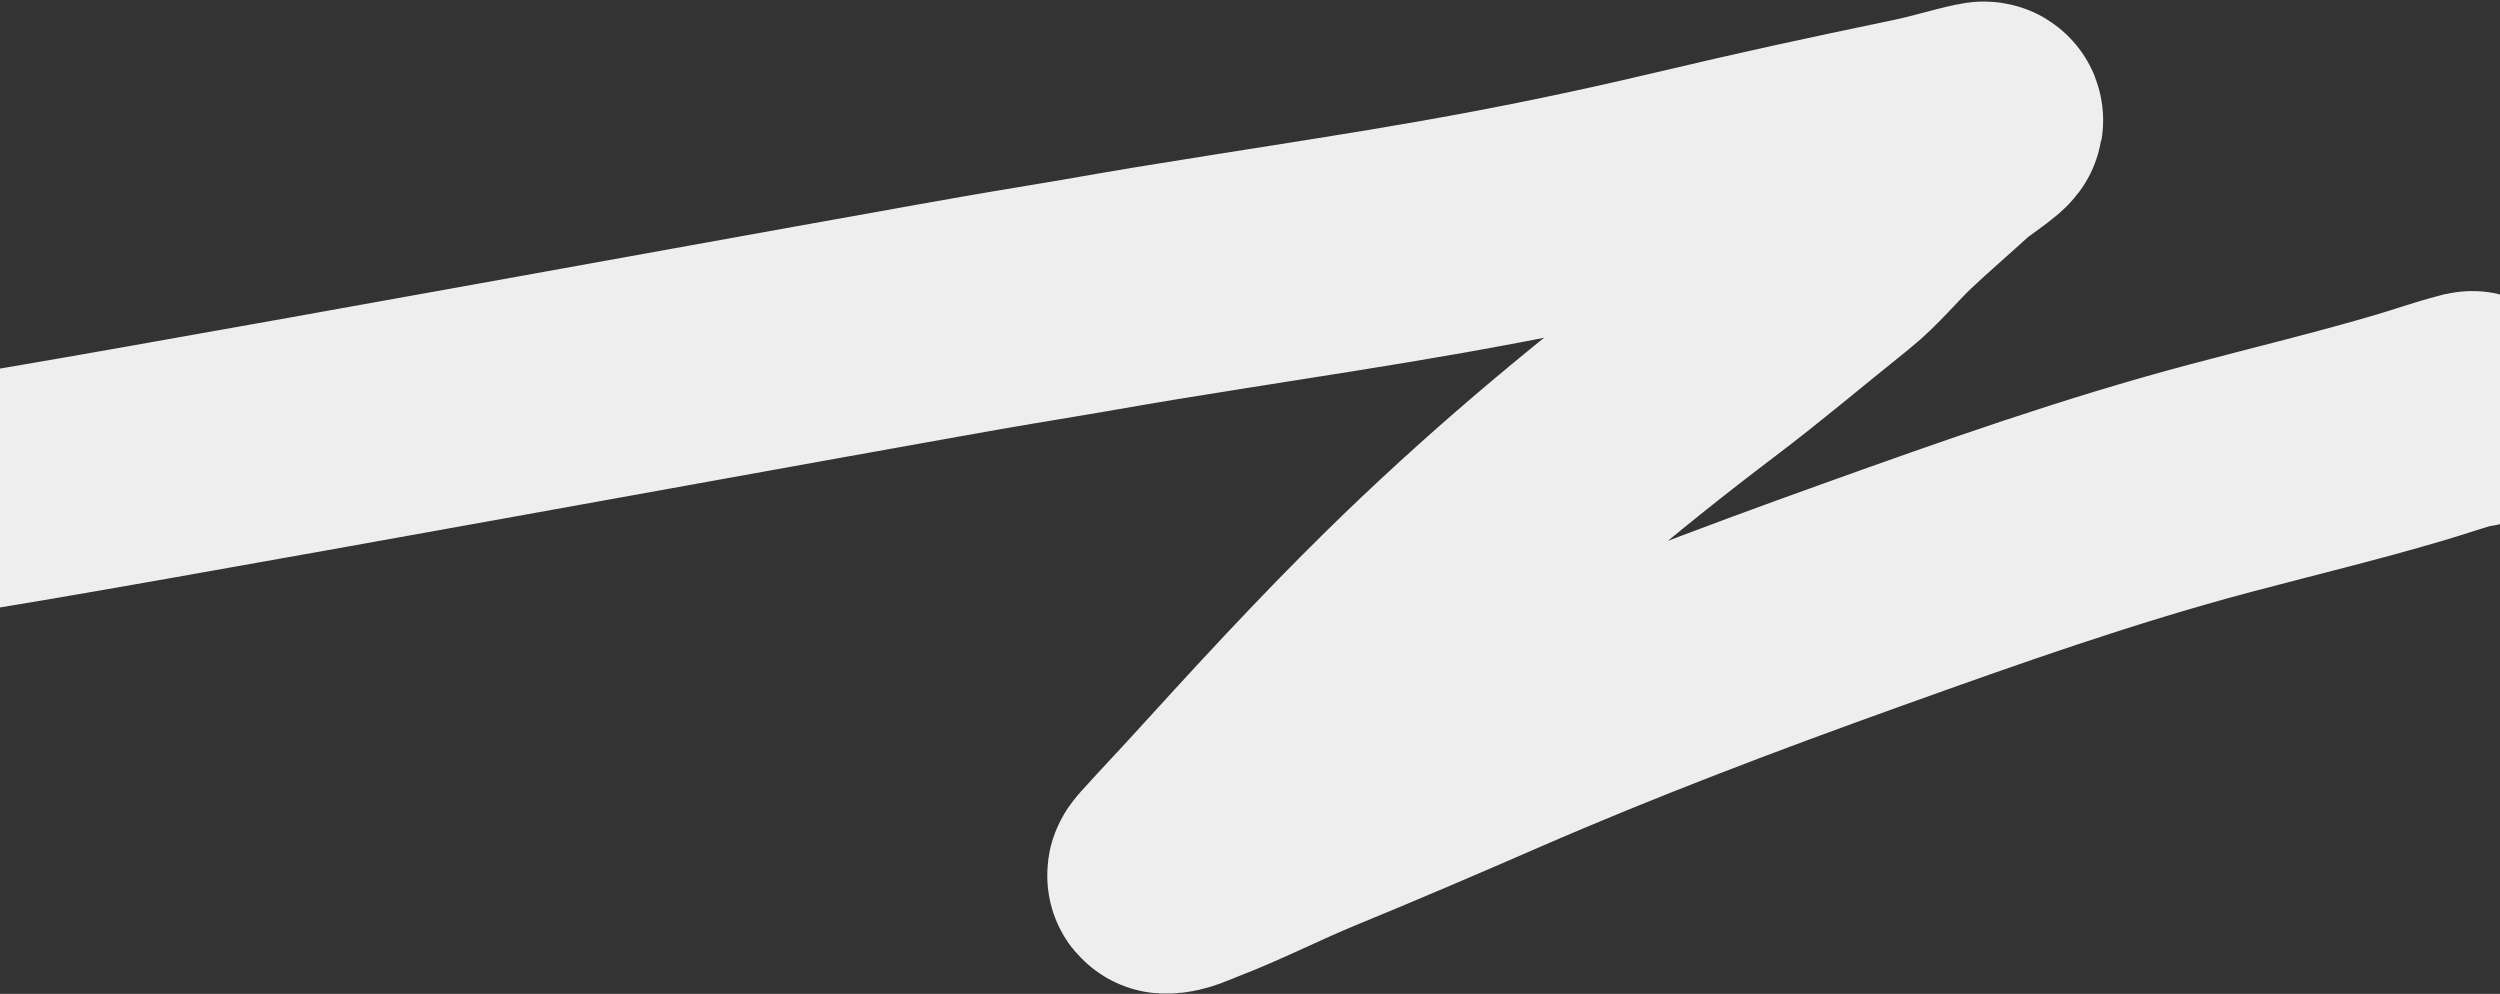 <?xml version="1.0" encoding="UTF-8"?> <svg xmlns="http://www.w3.org/2000/svg" width="1220" height="485" viewBox="0 0 1220 485" fill="none"><rect x="0" y="0" width="1220" height="485" fill="#333333" stroke="none"/><path d="M1206.78 199.841C1206.68 199.16 1205.39 199.788 1204.72 199.96C1195.08 202.454 1185.63 205.831 1176.09 208.645C1145.31 217.72 1114.14 225.223 1083.14 233.469C1024.06 249.183 966.641 269.508 909.131 290.136C847.868 312.11 787.261 335.002 727.591 360.999C698.299 373.761 668.953 386.334 639.398 398.473C620.418 406.268 601.988 415.772 582.85 423.099C579.143 424.518 572.964 427.608 568.813 427.381C567.892 427.331 569.466 425.61 570.082 424.923C578.396 415.643 587.038 406.619 595.421 397.402C625.235 364.623 655.186 332.007 686.786 300.922C732.304 256.144 780.834 215.191 831.725 176.683C853.432 160.257 872.5 144 895.252 125.805C905.215 117.838 913.181 107.698 922.455 98.959C932.031 89.936 942.073 81.298 951.8 72.43C956.866 67.811 974.73 56.784 966.869 58.432C957 60.5 948.15 63.463 936 66C890.5 75.5 865.043 80.979 820.5 91.5C731.5 112.523 673.222 120.837 598.356 132.745C531.016 143.456 558.712 139.443 493.587 150.193C444.146 158.355 28.112 234.728 -21.5 241.558" stroke="#EEEEEE" stroke-width="115" stroke-linecap="round"></path></svg> 